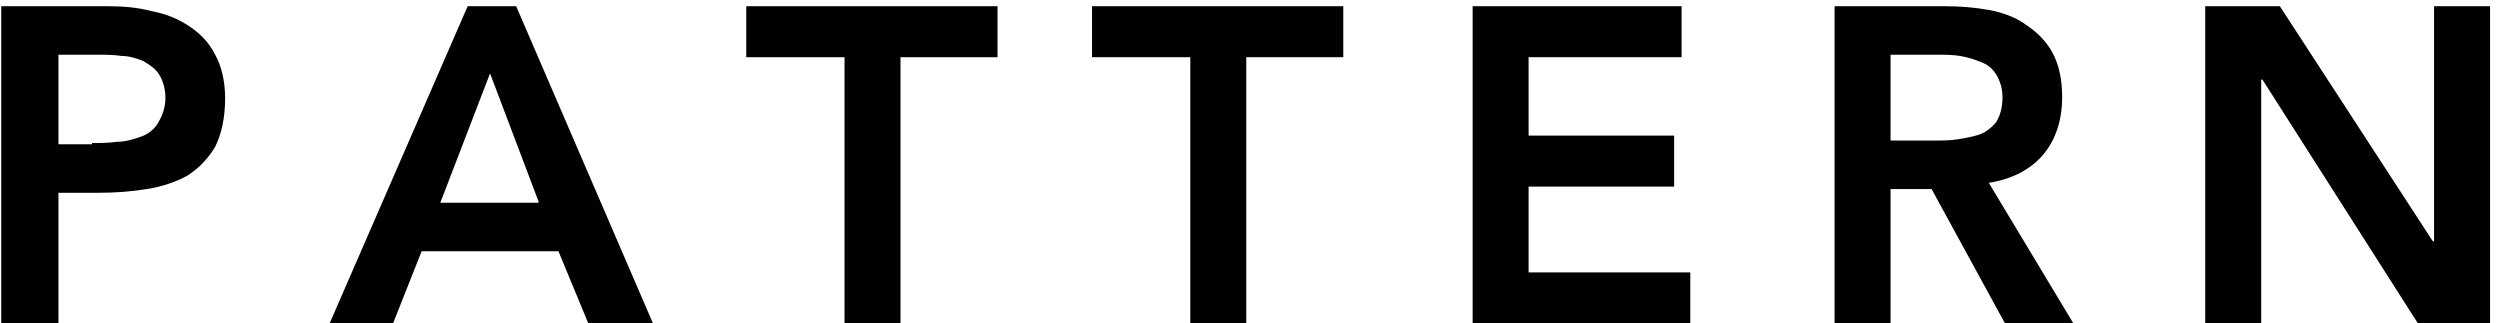 <?xml version="1.0" encoding="utf-8"?>
<!-- Generator: Adobe Illustrator 18.1.1, SVG Export Plug-In . SVG Version: 6.00 Build 0)  -->
<svg version="1.1" id="Layer_1" xmlns="http://www.w3.org/2000/svg" xmlns:xlink="http://www.w3.org/1999/xlink" x="0px" y="0px"
	 width="201px" height="26px" viewBox="0 0 201 26" enable-background="new 0 0 201 26" xml:space="preserve">
<g>
	<path fill="#000100" d="M0.1,0.5h8.6c1.2,0,2.4,0.1,3.5,0.4c1.1,0.2,2.1,0.6,3,1.2c0.9,0.6,1.6,1.3,2.1,2.3
		c0.5,0.9,0.8,2.1,0.8,3.5c0,1.6-0.3,2.9-0.8,3.9c-0.6,1-1.3,1.7-2.2,2.3c-0.9,0.5-2,0.9-3.3,1.1c-1.2,0.2-2.5,0.3-3.9,0.3H4.7V26
		H0.1V0.5z M7.4,11.5c0.6,0,1.3,0,2-0.1c0.7,0,1.3-0.2,1.9-0.4s1.1-0.6,1.4-1.1s0.6-1.2,0.6-2c0-0.8-0.2-1.4-0.5-1.9
		s-0.8-0.8-1.3-1.1C11,4.7,10.4,4.5,9.8,4.5C9.1,4.4,8.5,4.4,7.9,4.4H4.7v7.2H7.4z"/>
	<path fill="#000100" d="M37.6,0.5h3.9l11,25.5h-5.2l-2.4-5.8H33.9L31.6,26h-5.1L37.6,0.5z M43.3,16.2L39.4,5.9l-4,10.4H43.3z"/>
	<path fill="#000100" d="M67.8,4.6h-7.8V0.5h20.2v4.1h-7.8V26h-4.5V4.6z"/>
	<path fill="#000100" d="M95.6,4.6h-7.8V0.5H108v4.1h-7.8V26h-4.5V4.6z"/>
	<path fill="#000100" d="M118.3,0.5h16.9v4.1h-12.3v6.3h11.7v4.1h-11.7v6.9h13V26h-17.5V0.5z"/>
	<path fill="#000100" d="M147.5,0.5h8.9c1.2,0,2.4,0.1,3.5,0.3c1.1,0.2,2.2,0.6,3,1.2c0.9,0.6,1.6,1.3,2.1,2.2
		c0.5,0.9,0.8,2.1,0.8,3.6c0,1.8-0.5,3.4-1.5,4.6c-1,1.2-2.5,2-4.4,2.3l6.8,11.3h-5.5l-5.9-10.8H152V26h-4.5V0.5z M155.5,11.3
		c0.6,0,1.3,0,1.9-0.1c0.6-0.1,1.2-0.2,1.8-0.4c0.5-0.2,1-0.6,1.3-1c0.3-0.5,0.5-1.1,0.5-2c0-0.7-0.2-1.3-0.5-1.8
		c-0.3-0.5-0.7-0.8-1.2-1c-0.5-0.2-1.1-0.4-1.7-0.5c-0.6-0.1-1.2-0.1-1.8-0.1H152v6.9H155.5z"/>
	<path fill="#000100" d="M177.3,0.5h6l12.3,18.9h0.1V0.5h4.5V26h-5.8L181.9,6.4h-0.1V26h-4.5V0.5z"/>
	<path fill="#000100" d="M220,5.4l-4.8,4.4l-2.5-3l7.7-6.4h3.9V26H220V5.4z"/>
</g>
<g>
</g>
<g>
</g>
<g>
</g>
<g>
</g>
<g>
</g>
<g>
</g>
</svg>
